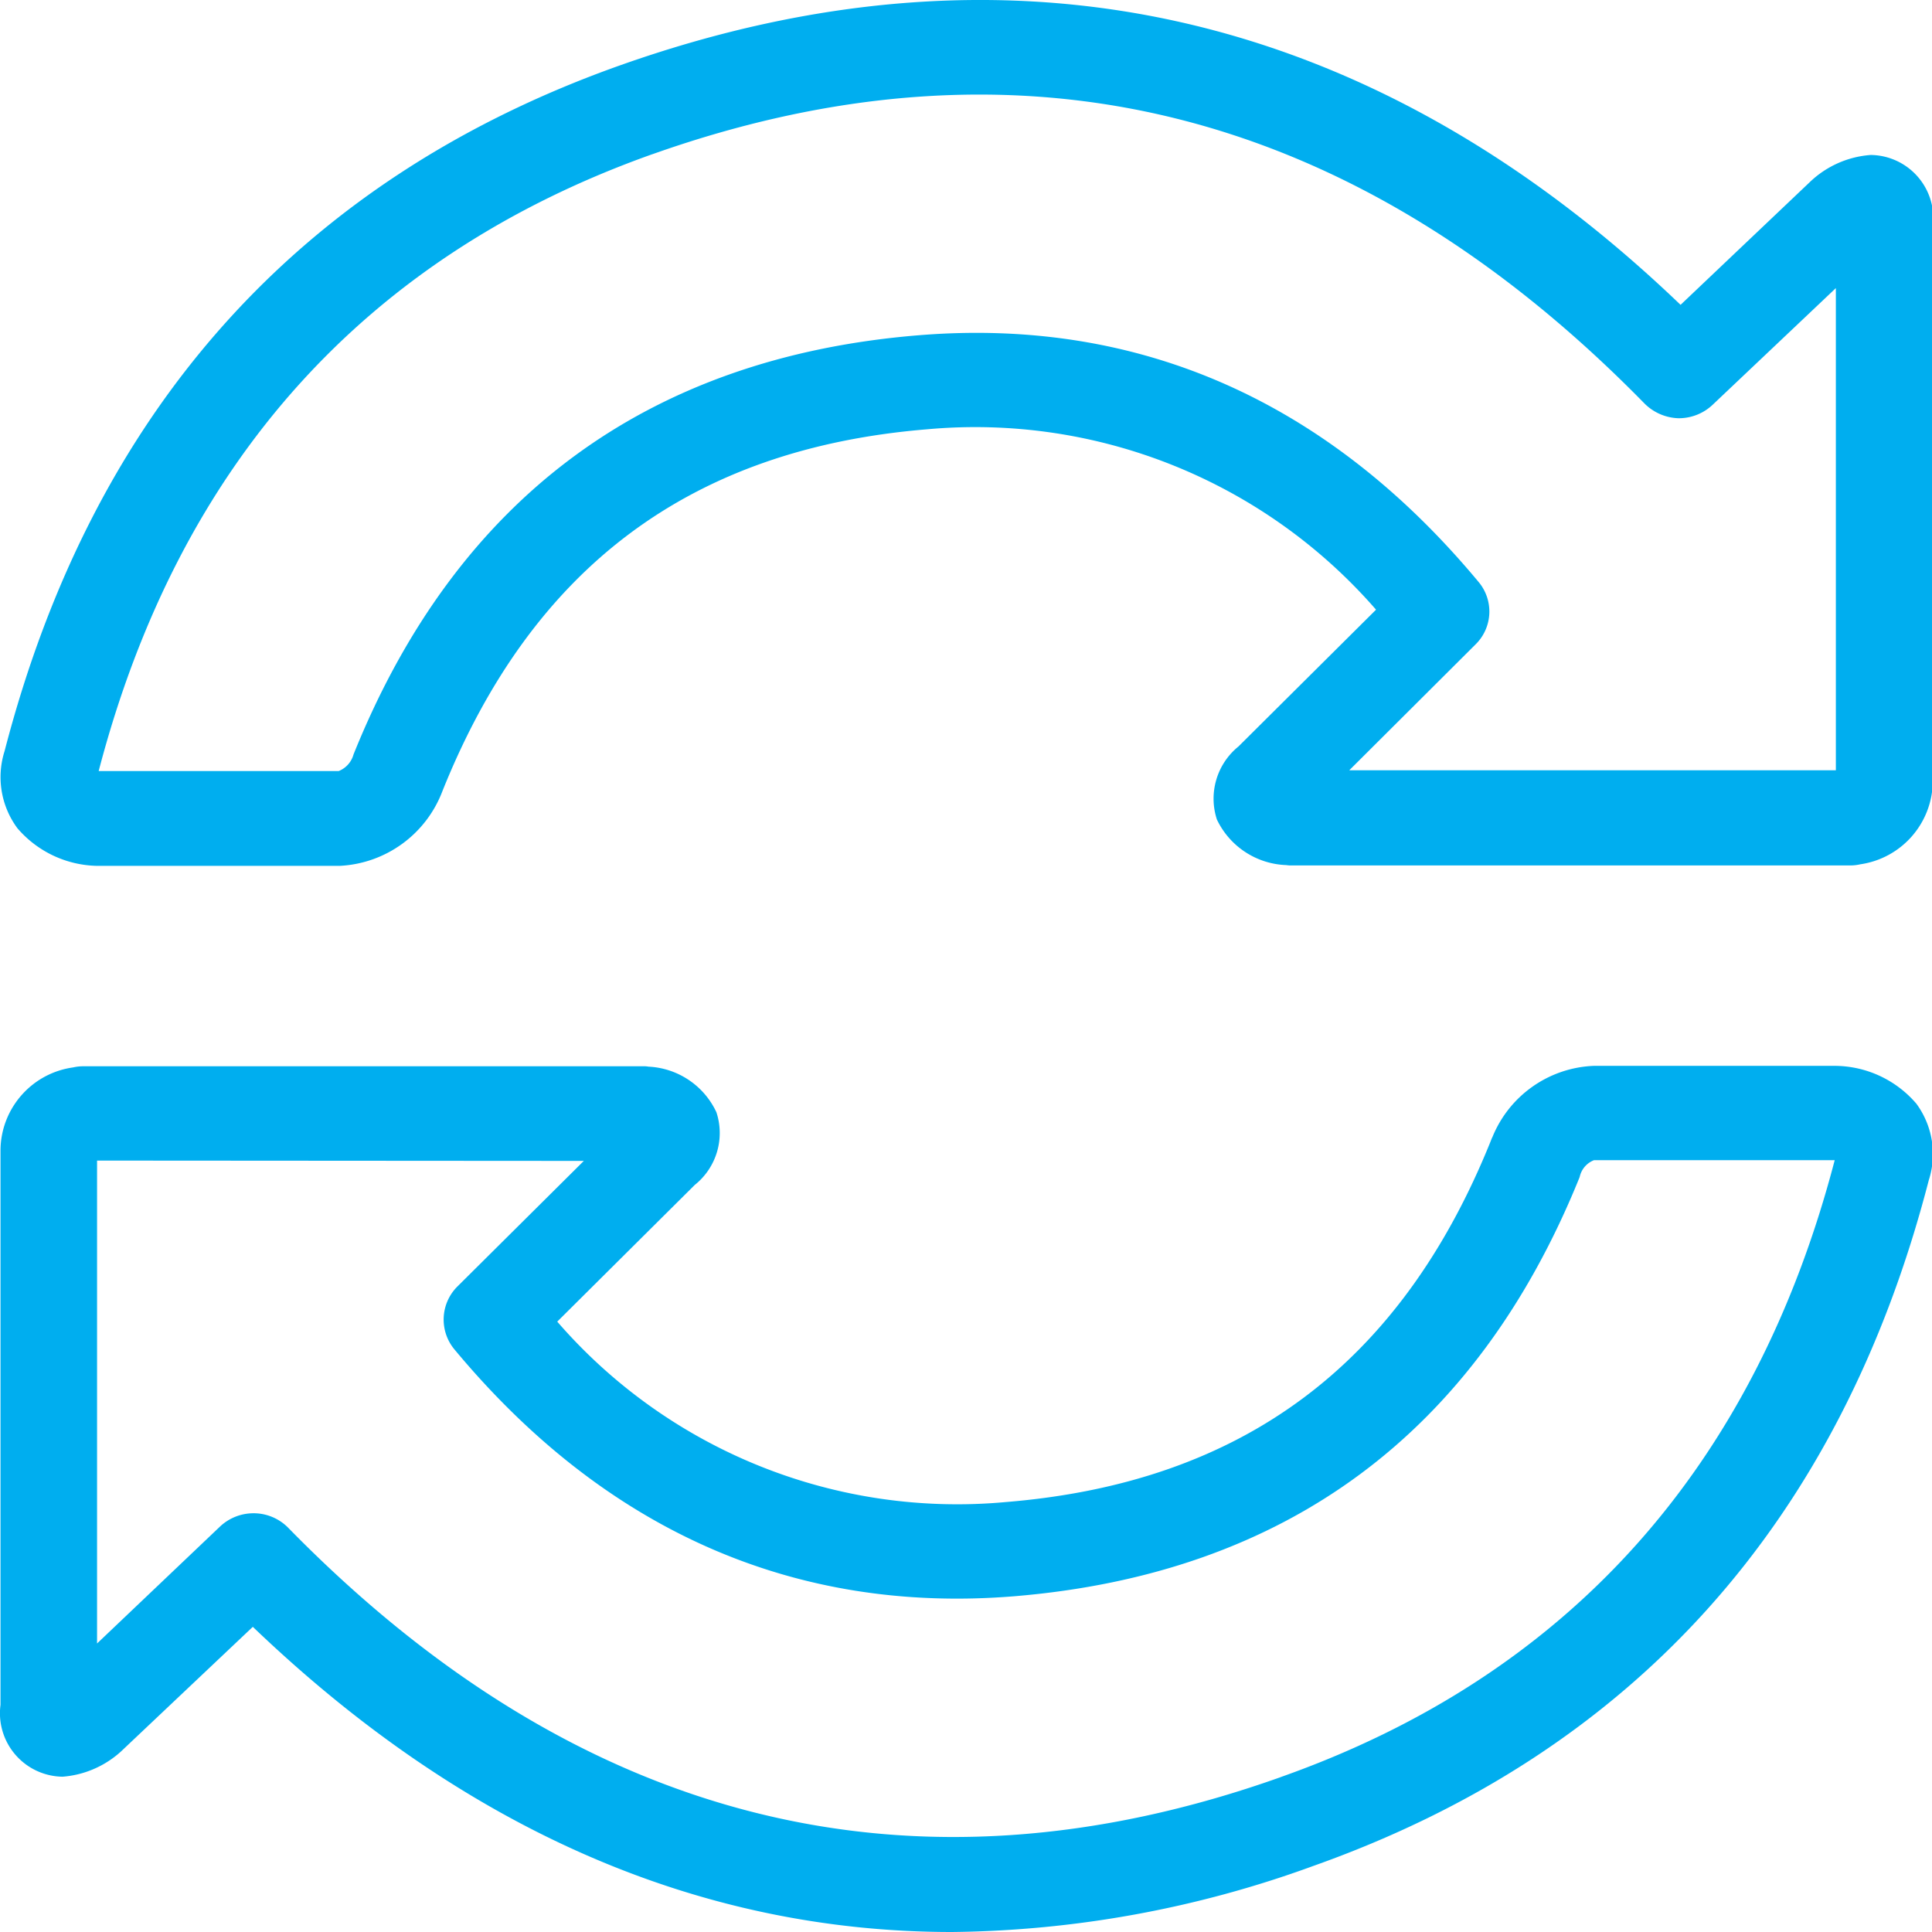 <svg xmlns="http://www.w3.org/2000/svg" width="42" height="42" viewBox="0 0 42 42"><g><g><path fill="#00aeef" d="M27.842 38.632c6.243-2.208 10.296-6.727 12.043-13.411h-5.232a.504.504 0 0 0-.309.352l-.008.026c-2.25 5.56-6.386 8.616-12.296 9.103-4.764.386-8.885-1.428-12.16-5.366a1.014 1.014 0 0 1 .065-1.37l2.747-2.729L2.11 25.23v10.498l2.676-2.545c.198-.185.458-.287.729-.286h.019c.278.006.542.12.736.32 6.297 6.433 13.566 8.263 21.572 5.416zm13.813-14.646c.356.48.459 1.103.275 1.671-1.92 7.424-6.422 12.438-13.38 14.907A23.566 23.566 0 0 1 20.696 42c-5.498 0-10.608-2.234-15.2-6.634L2.69 38.019c-.358.352-.83.567-1.33.605a1.38 1.38 0 0 1-1.349-1.562V24.985c.017-.9.685-1.655 1.577-1.78a.965.965 0 0 1 .22-.025h12.177a.508.508 0 0 1 .112.008 1.72 1.72 0 0 1 1.477.991 1.444 1.444 0 0 1-.47 1.58l-2.99 2.972a11.505 11.505 0 0 0 9.755 3.922c5.135-.42 8.583-2.99 10.54-7.852.01-.025.022-.06.036-.084a2.485 2.485 0 0 1 2.199-1.546h5.273c.669.012 1.3.308 1.737.815zM14.185 3.351C7.948 5.567 3.893 10.073 2.145 16.762h5.218a.543.543 0 0 0 .322-.36c2.234-5.556 6.376-8.636 12.3-9.115 4.776-.386 8.883 1.427 12.157 5.363a1 1 0 0 1-.066 1.36l-2.744 2.735H39.91V6.263l-2.677 2.535a1.07 1.07 0 0 1-.747.294 1.092 1.092 0 0 1-.736-.32c-6.293-6.428-13.56-8.258-21.566-5.42zM.38 18.007a1.866 1.866 0 0 1-.28-1.68C2.021 8.912 6.523 3.889 13.481 1.42 21.967-1.586 29.826.194 36.534 6.627l2.803-2.662c.36-.349.832-.56 1.332-.596a1.376 1.376 0 0 1 1.348 1.553V17a1.838 1.838 0 0 1-1.575 1.789.98.98 0 0 1-.22.025H28.044c-.038 0-.076-.009-.113-.009a1.74 1.74 0 0 1-1.477-.99 1.46 1.46 0 0 1 .47-1.588l2.99-2.973a11.547 11.547 0 0 0-9.754-3.922c-5.136.42-8.584 2.99-10.54 7.861a2.52 2.52 0 0 1-2.235 1.63H2.112a2.34 2.34 0 0 1-1.731-.815z"/></g></g></svg>